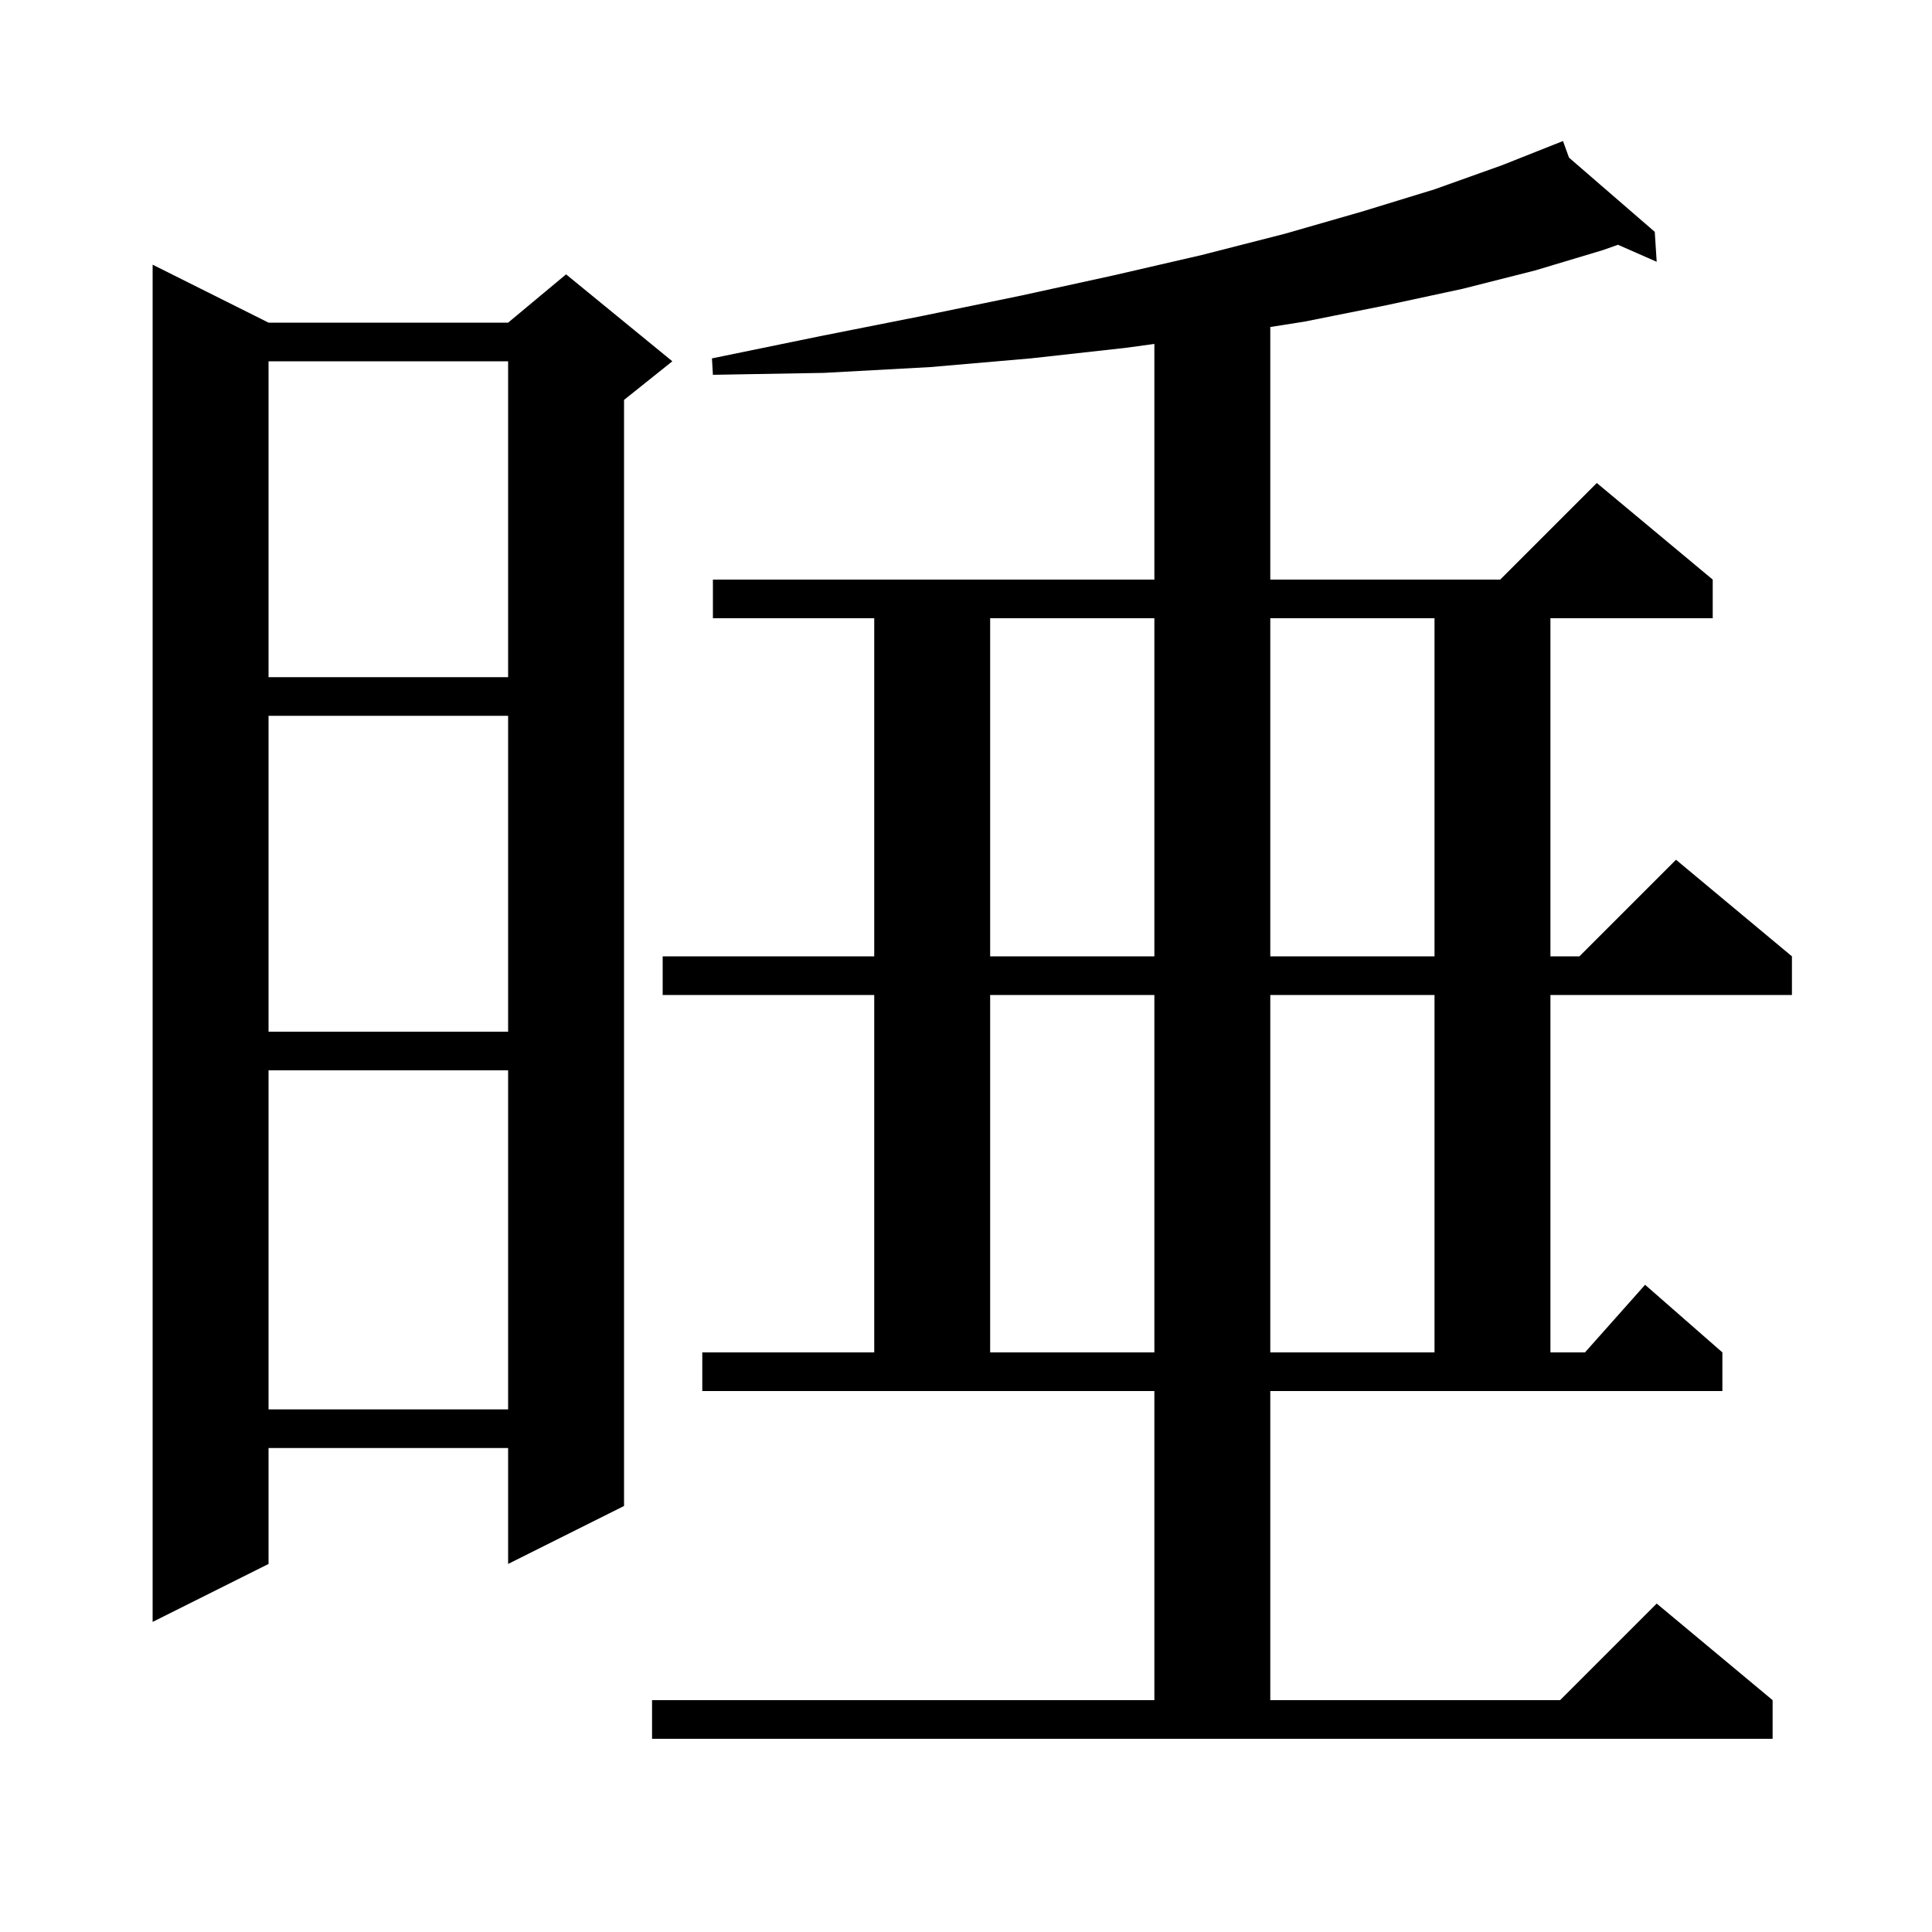 <svg xmlns="http://www.w3.org/2000/svg" xmlns:xlink="http://www.w3.org/1999/xlink" version="1.1" baseProfile="full" viewBox="0 0 200 200" width="200" height="200">
<g fill="black">
<path d="M 131.5 176.0 L 161.5 176.0 L 171.5 166.0 L 183.5 176.0 L 183.5 180.0 L 67.5 180.0 L 67.5 176.0 L 119.5 176.0 L 119.5 144.0 L 72.7 144.0 L 72.7 140.0 L 90.5 140.0 L 90.5 103.0 L 68.6 103.0 L 68.6 99.0 L 90.5 99.0 L 90.5 64.0 L 73.8 64.0 L 73.8 60.0 L 119.5 60.0 L 119.5 35.603 L 116.6 36.0 L 106.7 37.1 L 96.3 38.0 L 85.3 38.6 L 73.8 38.8 L 73.7 37.1 L 84.9 34.8 L 95.5 32.7 L 105.7 30.6 L 115.3 28.5 L 124.4 26.4 L 133.0 24.2 L 141.0 21.9 L 148.5 19.6 L 155.5 17.1 L 161.8 14.6 L 162.423 16.318 L 171.3 24.0 L 171.5 27.1 L 167.493 25.339 L 165.9 25.9 L 158.9 28.0 L 151.4 29.9 L 143.5 31.6 L 135.0 33.3 L 131.5 33.851 L 131.5 60.0 L 155.3 60.0 L 165.3 50.0 L 177.3 60.0 L 177.3 64.0 L 160.5 64.0 L 160.5 99.0 L 163.5 99.0 L 173.5 89.0 L 185.5 99.0 L 185.5 103.0 L 160.5 103.0 L 160.5 140.0 L 164.078 140.0 L 170.3 133.0 L 178.3 140.0 L 178.3 144.0 L 131.5 144.0 Z M 27.8 33.4 L 52.6 33.4 L 58.6 28.4 L 69.6 37.4 L 64.6 41.4 L 64.6 155.9 L 52.6 161.9 L 52.6 149.9 L 27.8 149.9 L 27.8 161.9 L 15.8 167.9 L 15.8 27.4 Z M 27.8 110.8 L 27.8 145.9 L 52.6 145.9 L 52.6 110.8 Z M 102.5 103.0 L 102.5 140.0 L 119.5 140.0 L 119.5 103.0 Z M 131.5 103.0 L 131.5 140.0 L 148.5 140.0 L 148.5 103.0 Z M 27.8 74.1 L 27.8 106.8 L 52.6 106.8 L 52.6 74.1 Z M 102.5 64.0 L 102.5 99.0 L 119.5 99.0 L 119.5 64.0 Z M 131.5 64.0 L 131.5 99.0 L 148.5 99.0 L 148.5 64.0 Z M 27.8 37.4 L 27.8 70.1 L 52.6 70.1 L 52.6 37.4 Z " />
</g>
</svg>
